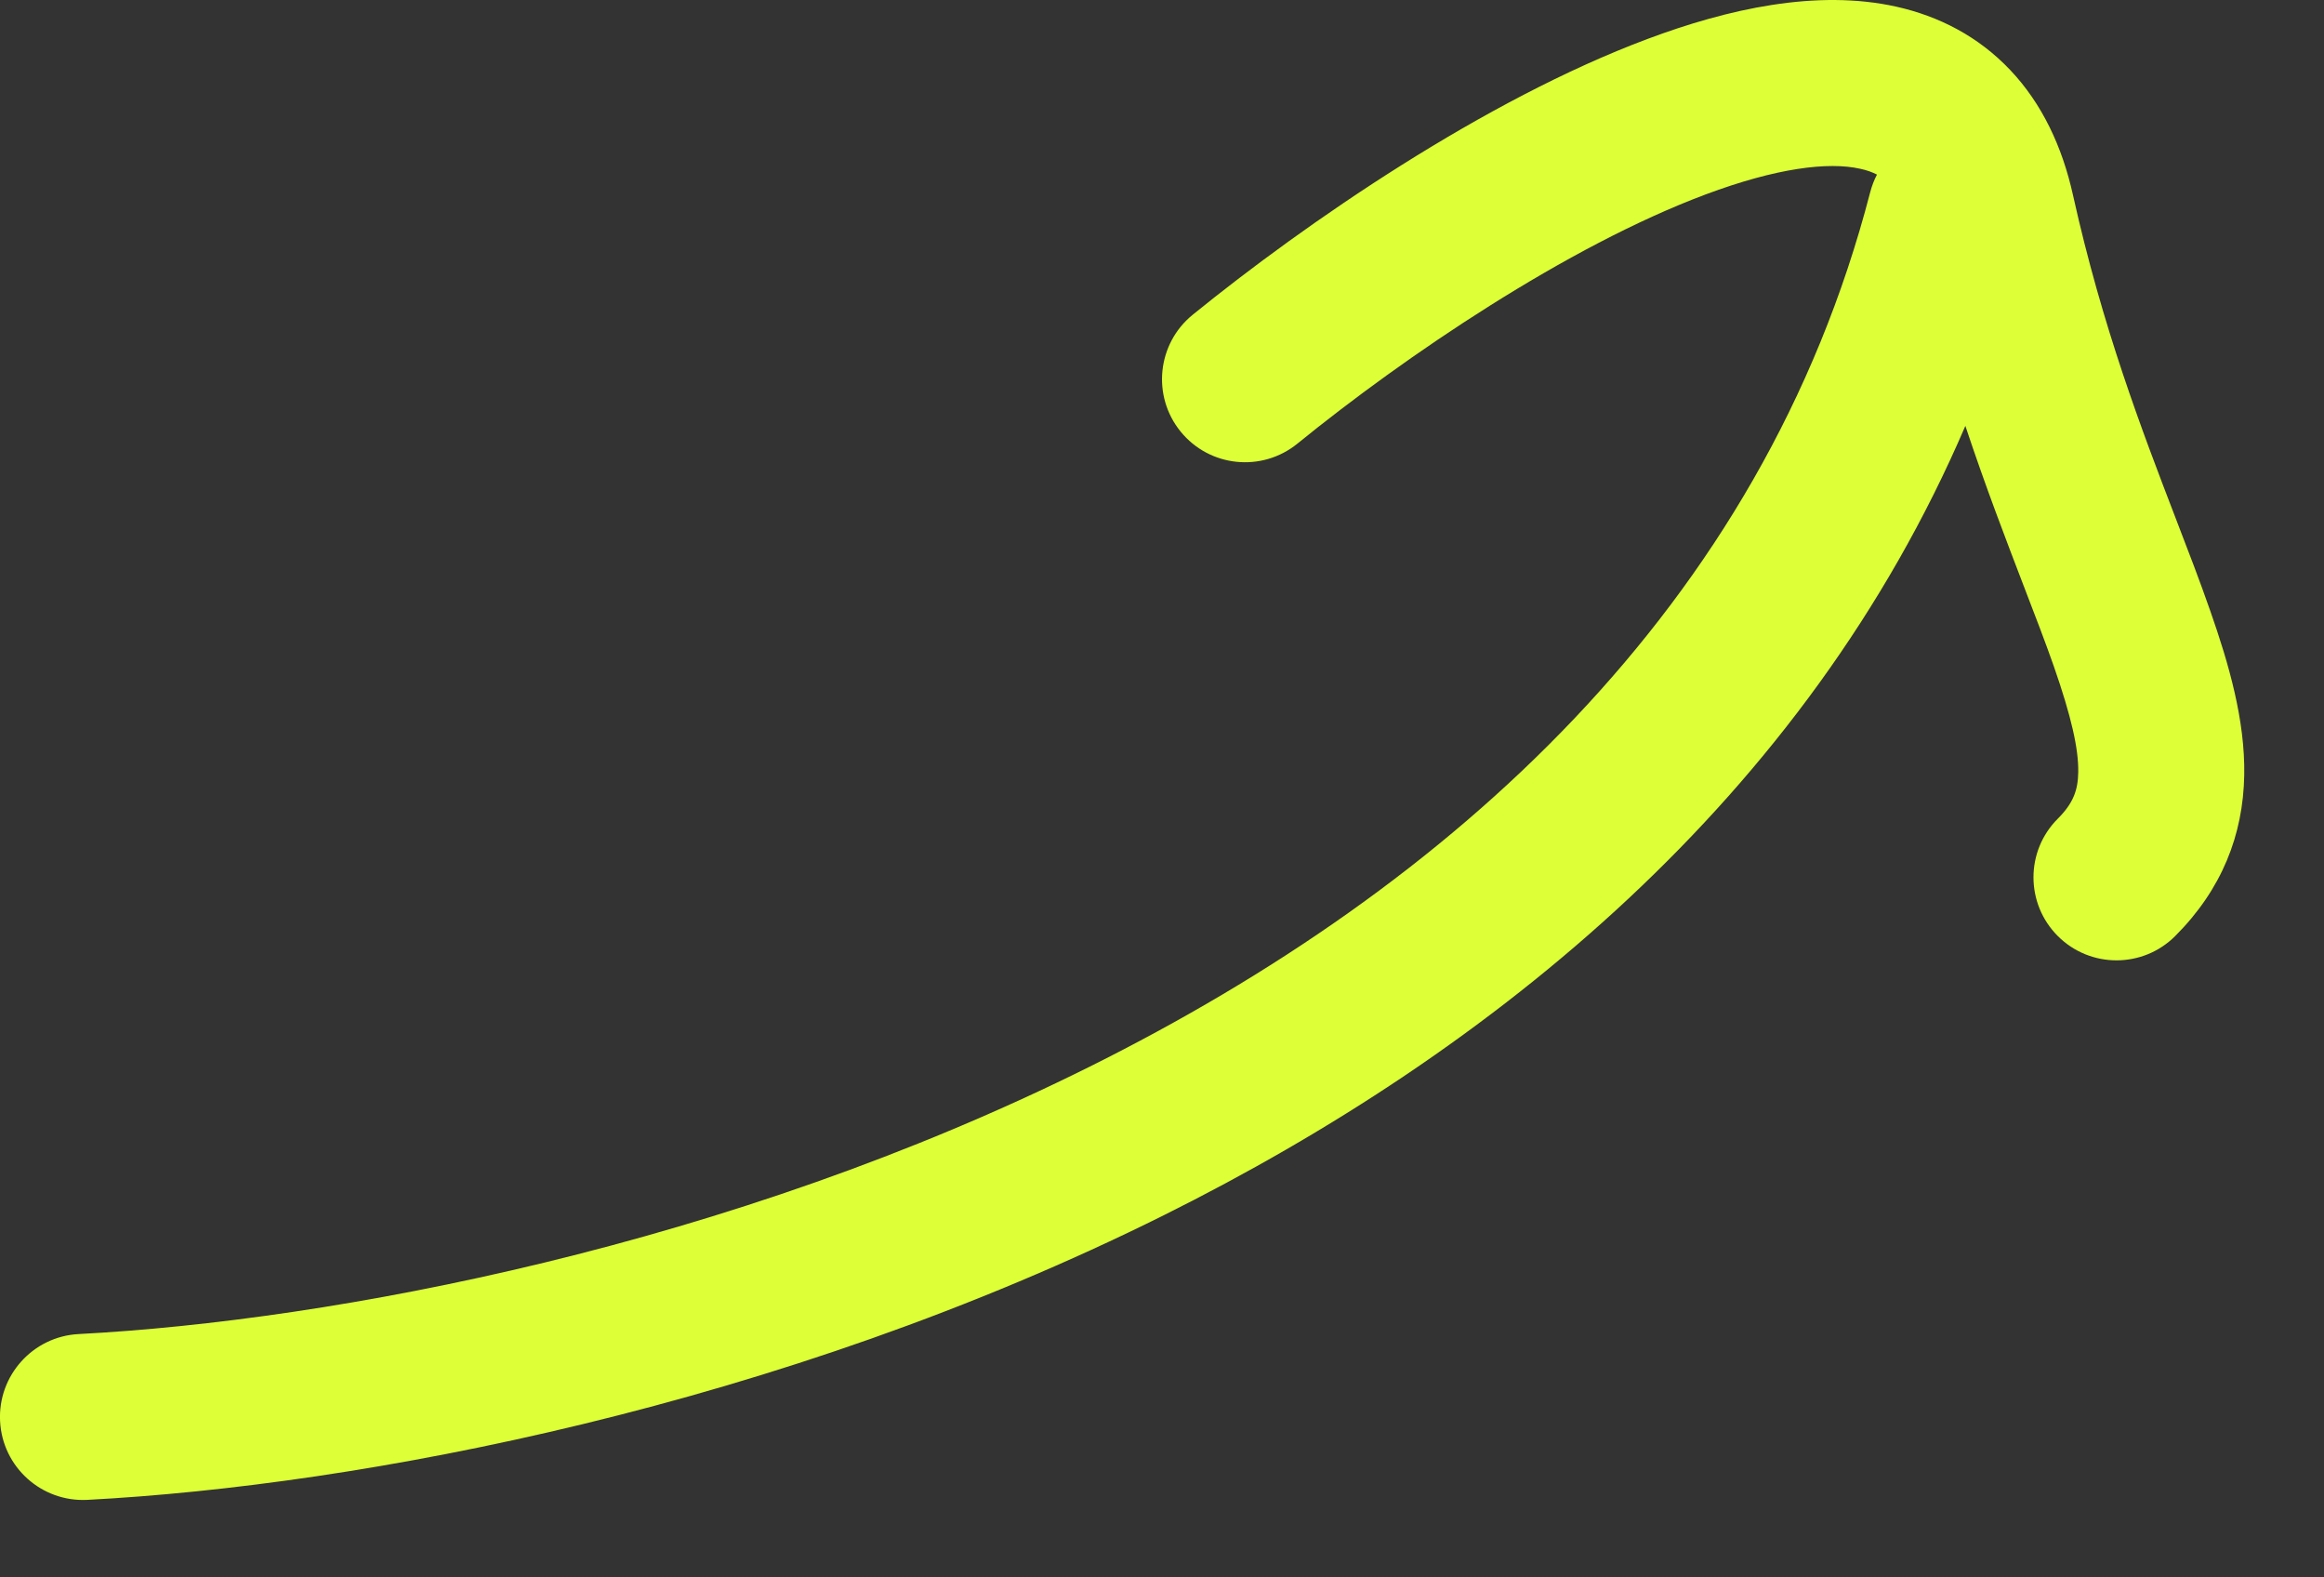 <svg width="28" height="19" viewBox="0 0 28 19" fill="none" xmlns="http://www.w3.org/2000/svg">
<rect x="0" y="0" width="28" height="19" fill="#333333" stroke="none"/>
<path d="M15.631 5.344C16.929 4.289 18.881 2.966 20.55 2.342C21.403 2.023 22.028 1.946 22.413 2.033C22.493 2.05 22.558 2.074 22.614 2.103C22.579 2.17 22.552 2.241 22.532 2.317C21.231 7.335 17.465 10.688 13.129 12.848C8.791 15.009 4.005 15.908 0.947 16.069C0.396 16.098 -0.028 16.569 0.001 17.12C0.03 17.672 0.501 18.095 1.053 18.066C4.329 17.894 9.393 16.943 14.021 14.638C18.003 12.654 21.753 9.618 23.679 5.13C23.923 5.863 24.172 6.51 24.386 7.068C24.523 7.423 24.645 7.741 24.744 8.023C24.957 8.634 25.044 9.022 25.039 9.301C25.036 9.515 24.981 9.673 24.793 9.861C24.402 10.251 24.402 10.884 24.793 11.275C25.183 11.665 25.817 11.665 26.207 11.275C26.769 10.713 27.027 10.057 27.039 9.334C27.05 8.676 26.855 8.002 26.631 7.362C26.506 7.003 26.364 6.634 26.214 6.245C25.802 5.172 25.331 3.946 24.976 2.351C24.846 1.765 24.603 1.249 24.22 0.844C23.832 0.434 23.354 0.194 22.85 0.081C21.889 -0.134 20.814 0.108 19.85 0.469C17.886 1.203 15.738 2.68 14.369 3.792C13.941 4.14 13.876 4.77 14.224 5.198C14.572 5.627 15.202 5.692 15.631 5.344Z" fill="#DDFF37"/>
</svg>
